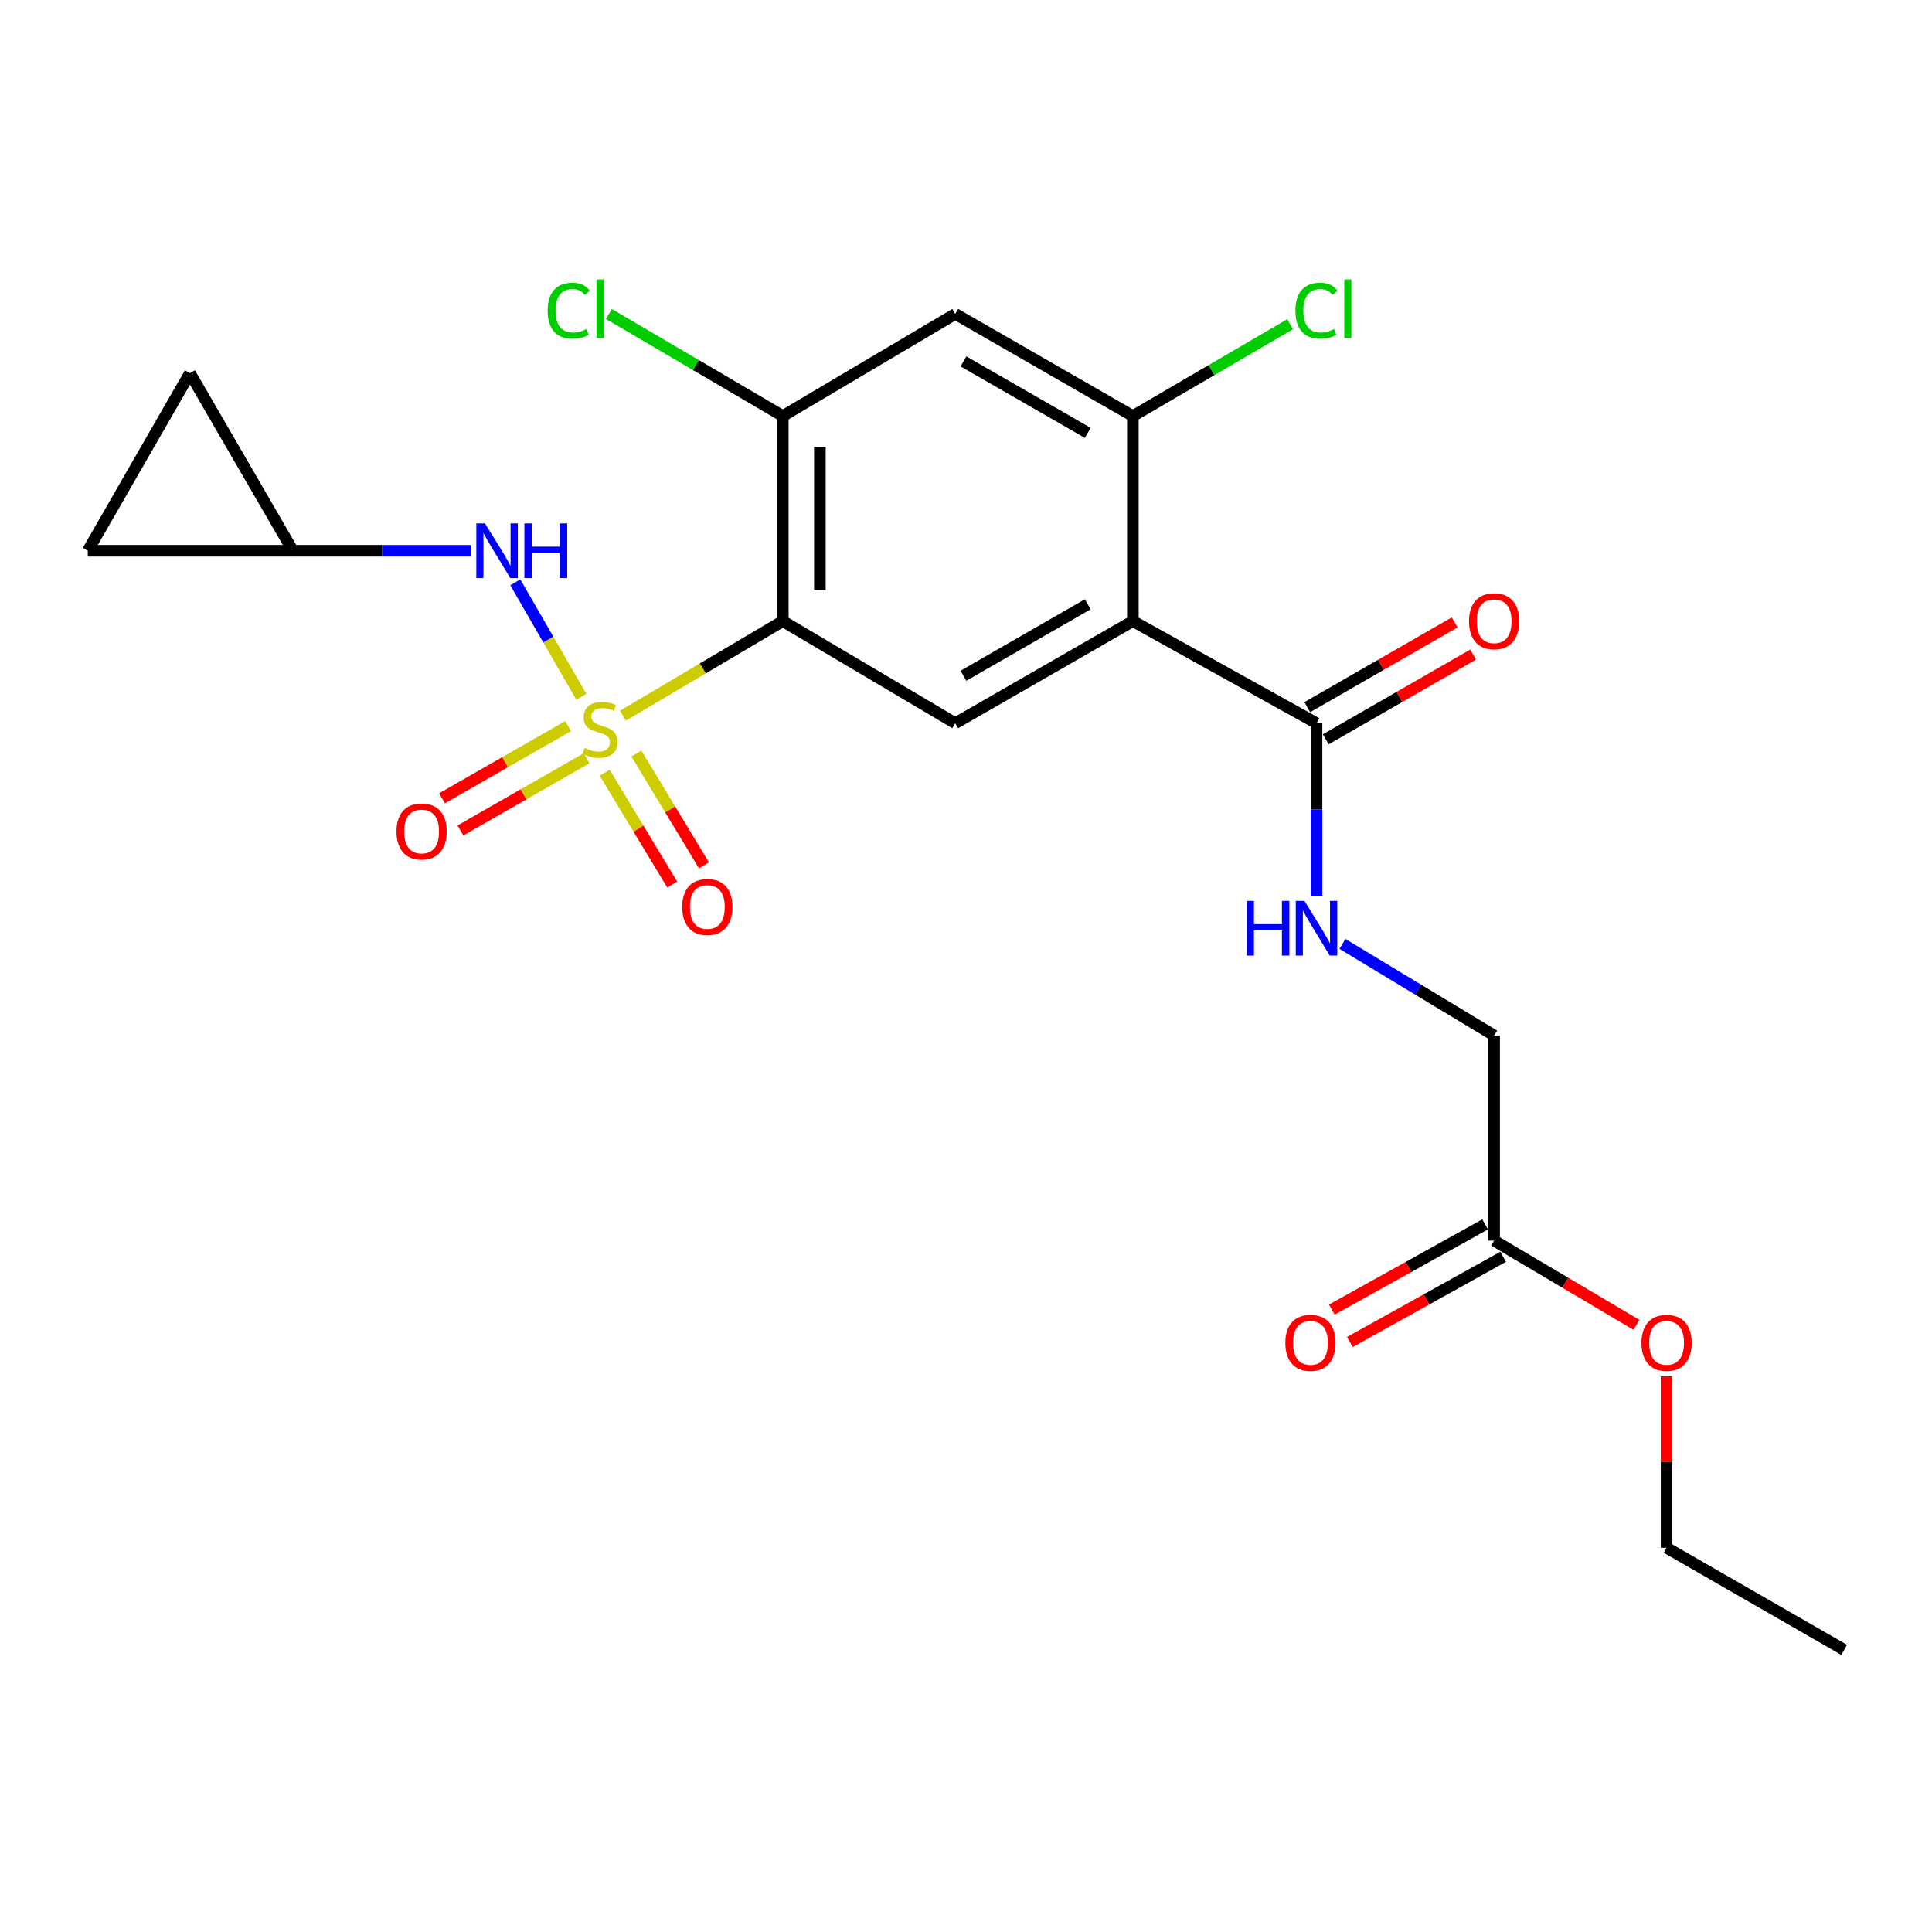 <?xml version='1.0' encoding='iso-8859-1'?>
<svg version='1.1' baseProfile='full'
              xmlns='http://www.w3.org/2000/svg'
                      xmlns:rdkit='http://www.rdkit.org/xml'
                      xmlns:xlink='http://www.w3.org/1999/xlink'
                  xml:space='preserve'
width='1000px' height='1000px' viewBox='0 0 1000 1000'>
<!-- END OF HEADER -->
<rect style='opacity:1.0;fill:#FFFFFF;stroke:none' width='1000' height='1000' x='0' y='0'> </rect>
<path class='bond-0' d='M 322.406,370.438 L 363.789,345.957' style='fill:none;fill-rule:evenodd;stroke:#CCCC00;stroke-width:6px;stroke-linecap:butt;stroke-linejoin:miter;stroke-opacity:1' />
<path class='bond-0' d='M 363.789,345.957 L 405.172,321.476' style='fill:none;fill-rule:evenodd;stroke:#000000;stroke-width:6px;stroke-linecap:butt;stroke-linejoin:miter;stroke-opacity:1' />
<path class='bond-3' d='M 300.893,360.649 L 283.804,331.03' style='fill:none;fill-rule:evenodd;stroke:#CCCC00;stroke-width:6px;stroke-linecap:butt;stroke-linejoin:miter;stroke-opacity:1' />
<path class='bond-3' d='M 283.804,331.03 L 266.714,301.411' style='fill:none;fill-rule:evenodd;stroke:#0000FF;stroke-width:6px;stroke-linecap:butt;stroke-linejoin:miter;stroke-opacity:1' />
<path class='bond-8' d='M 312.975,399.961 L 330.456,428.902' style='fill:none;fill-rule:evenodd;stroke:#CCCC00;stroke-width:6px;stroke-linecap:butt;stroke-linejoin:miter;stroke-opacity:1' />
<path class='bond-8' d='M 330.456,428.902 L 347.936,457.842' style='fill:none;fill-rule:evenodd;stroke:#FF0000;stroke-width:6px;stroke-linecap:butt;stroke-linejoin:miter;stroke-opacity:1' />
<path class='bond-8' d='M 329.401,390.04 L 346.882,418.98' style='fill:none;fill-rule:evenodd;stroke:#CCCC00;stroke-width:6px;stroke-linecap:butt;stroke-linejoin:miter;stroke-opacity:1' />
<path class='bond-8' d='M 346.882,418.98 L 364.362,447.921' style='fill:none;fill-rule:evenodd;stroke:#FF0000;stroke-width:6px;stroke-linecap:butt;stroke-linejoin:miter;stroke-opacity:1' />
<path class='bond-9' d='M 294.072,375.827 L 261.426,394.511' style='fill:none;fill-rule:evenodd;stroke:#CCCC00;stroke-width:6px;stroke-linecap:butt;stroke-linejoin:miter;stroke-opacity:1' />
<path class='bond-9' d='M 261.426,394.511 L 228.78,413.195' style='fill:none;fill-rule:evenodd;stroke:#FF0000;stroke-width:6px;stroke-linecap:butt;stroke-linejoin:miter;stroke-opacity:1' />
<path class='bond-9' d='M 303.604,392.482 L 270.958,411.166' style='fill:none;fill-rule:evenodd;stroke:#CCCC00;stroke-width:6px;stroke-linecap:butt;stroke-linejoin:miter;stroke-opacity:1' />
<path class='bond-9' d='M 270.958,411.166 L 238.312,429.85' style='fill:none;fill-rule:evenodd;stroke:#FF0000;stroke-width:6px;stroke-linecap:butt;stroke-linejoin:miter;stroke-opacity:1' />
<path class='bond-2' d='M 405.172,321.476 L 494.446,374.343' style='fill:none;fill-rule:evenodd;stroke:#000000;stroke-width:6px;stroke-linecap:butt;stroke-linejoin:miter;stroke-opacity:1' />
<path class='bond-4' d='M 405.172,321.476 L 405.172,215.348' style='fill:none;fill-rule:evenodd;stroke:#000000;stroke-width:6px;stroke-linecap:butt;stroke-linejoin:miter;stroke-opacity:1' />
<path class='bond-4' d='M 424.361,305.557 L 424.361,231.267' style='fill:none;fill-rule:evenodd;stroke:#000000;stroke-width:6px;stroke-linecap:butt;stroke-linejoin:miter;stroke-opacity:1' />
<path class='bond-1' d='M 586.374,321.476 L 494.446,374.343' style='fill:none;fill-rule:evenodd;stroke:#000000;stroke-width:6px;stroke-linecap:butt;stroke-linejoin:miter;stroke-opacity:1' />
<path class='bond-1' d='M 563.018,312.772 L 498.668,349.778' style='fill:none;fill-rule:evenodd;stroke:#000000;stroke-width:6px;stroke-linecap:butt;stroke-linejoin:miter;stroke-opacity:1' />
<path class='bond-6' d='M 586.374,321.476 L 681.426,374.343' style='fill:none;fill-rule:evenodd;stroke:#000000;stroke-width:6px;stroke-linecap:butt;stroke-linejoin:miter;stroke-opacity:1' />
<path class='bond-24' d='M 586.374,321.476 L 586.374,215.348' style='fill:none;fill-rule:evenodd;stroke:#000000;stroke-width:6px;stroke-linecap:butt;stroke-linejoin:miter;stroke-opacity:1' />
<path class='bond-10' d='M 243.903,285.07 L 197.754,285.07' style='fill:none;fill-rule:evenodd;stroke:#0000FF;stroke-width:6px;stroke-linecap:butt;stroke-linejoin:miter;stroke-opacity:1' />
<path class='bond-10' d='M 197.754,285.07 L 151.604,285.07' style='fill:none;fill-rule:evenodd;stroke:#000000;stroke-width:6px;stroke-linecap:butt;stroke-linejoin:miter;stroke-opacity:1' />
<path class='bond-7' d='M 405.172,215.348 L 494.446,162.491' style='fill:none;fill-rule:evenodd;stroke:#000000;stroke-width:6px;stroke-linecap:butt;stroke-linejoin:miter;stroke-opacity:1' />
<path class='bond-19' d='M 405.172,215.348 L 360.166,188.937' style='fill:none;fill-rule:evenodd;stroke:#000000;stroke-width:6px;stroke-linecap:butt;stroke-linejoin:miter;stroke-opacity:1' />
<path class='bond-19' d='M 360.166,188.937 L 315.16,162.526' style='fill:none;fill-rule:evenodd;stroke:#00CC00;stroke-width:6px;stroke-linecap:butt;stroke-linejoin:miter;stroke-opacity:1' />
<path class='bond-5' d='M 586.374,215.348 L 494.446,162.491' style='fill:none;fill-rule:evenodd;stroke:#000000;stroke-width:6px;stroke-linecap:butt;stroke-linejoin:miter;stroke-opacity:1' />
<path class='bond-5' d='M 563.02,224.055 L 498.67,187.056' style='fill:none;fill-rule:evenodd;stroke:#000000;stroke-width:6px;stroke-linecap:butt;stroke-linejoin:miter;stroke-opacity:1' />
<path class='bond-18' d='M 586.374,215.348 L 627.064,191.585' style='fill:none;fill-rule:evenodd;stroke:#000000;stroke-width:6px;stroke-linecap:butt;stroke-linejoin:miter;stroke-opacity:1' />
<path class='bond-18' d='M 627.064,191.585 L 667.754,167.821' style='fill:none;fill-rule:evenodd;stroke:#00CC00;stroke-width:6px;stroke-linecap:butt;stroke-linejoin:miter;stroke-opacity:1' />
<path class='bond-11' d='M 681.426,374.343 L 681.426,418.996' style='fill:none;fill-rule:evenodd;stroke:#000000;stroke-width:6px;stroke-linecap:butt;stroke-linejoin:miter;stroke-opacity:1' />
<path class='bond-11' d='M 681.426,418.996 L 681.426,463.648' style='fill:none;fill-rule:evenodd;stroke:#0000FF;stroke-width:6px;stroke-linecap:butt;stroke-linejoin:miter;stroke-opacity:1' />
<path class='bond-15' d='M 686.209,382.661 L 724.348,360.728' style='fill:none;fill-rule:evenodd;stroke:#000000;stroke-width:6px;stroke-linecap:butt;stroke-linejoin:miter;stroke-opacity:1' />
<path class='bond-15' d='M 724.348,360.728 L 762.486,338.795' style='fill:none;fill-rule:evenodd;stroke:#FF0000;stroke-width:6px;stroke-linecap:butt;stroke-linejoin:miter;stroke-opacity:1' />
<path class='bond-15' d='M 676.643,366.026 L 714.781,344.093' style='fill:none;fill-rule:evenodd;stroke:#000000;stroke-width:6px;stroke-linecap:butt;stroke-linejoin:miter;stroke-opacity:1' />
<path class='bond-15' d='M 714.781,344.093 L 752.92,322.16' style='fill:none;fill-rule:evenodd;stroke:#FF0000;stroke-width:6px;stroke-linecap:butt;stroke-linejoin:miter;stroke-opacity:1' />
<path class='bond-12' d='M 151.604,285.07 L 45.455,285.07' style='fill:none;fill-rule:evenodd;stroke:#000000;stroke-width:6px;stroke-linecap:butt;stroke-linejoin:miter;stroke-opacity:1' />
<path class='bond-13' d='M 151.604,285.07 L 98.311,193.152' style='fill:none;fill-rule:evenodd;stroke:#000000;stroke-width:6px;stroke-linecap:butt;stroke-linejoin:miter;stroke-opacity:1' />
<path class='bond-17' d='M 694.851,488.568 L 734.102,512.27' style='fill:none;fill-rule:evenodd;stroke:#0000FF;stroke-width:6px;stroke-linecap:butt;stroke-linejoin:miter;stroke-opacity:1' />
<path class='bond-17' d='M 734.102,512.27 L 773.354,535.972' style='fill:none;fill-rule:evenodd;stroke:#000000;stroke-width:6px;stroke-linecap:butt;stroke-linejoin:miter;stroke-opacity:1' />
<path class='bond-23' d='M 45.455,285.07 L 98.311,193.152' style='fill:none;fill-rule:evenodd;stroke:#000000;stroke-width:6px;stroke-linecap:butt;stroke-linejoin:miter;stroke-opacity:1' />
<path class='bond-14' d='M 773.354,642.133 L 773.354,535.972' style='fill:none;fill-rule:evenodd;stroke:#000000;stroke-width:6px;stroke-linecap:butt;stroke-linejoin:miter;stroke-opacity:1' />
<path class='bond-16' d='M 768.692,633.746 L 729.021,655.8' style='fill:none;fill-rule:evenodd;stroke:#000000;stroke-width:6px;stroke-linecap:butt;stroke-linejoin:miter;stroke-opacity:1' />
<path class='bond-16' d='M 729.021,655.8 L 689.349,677.854' style='fill:none;fill-rule:evenodd;stroke:#FF0000;stroke-width:6px;stroke-linecap:butt;stroke-linejoin:miter;stroke-opacity:1' />
<path class='bond-16' d='M 778.016,650.519 L 738.344,672.572' style='fill:none;fill-rule:evenodd;stroke:#000000;stroke-width:6px;stroke-linecap:butt;stroke-linejoin:miter;stroke-opacity:1' />
<path class='bond-16' d='M 738.344,672.572 L 698.673,694.626' style='fill:none;fill-rule:evenodd;stroke:#FF0000;stroke-width:6px;stroke-linecap:butt;stroke-linejoin:miter;stroke-opacity:1' />
<path class='bond-20' d='M 773.354,642.133 L 810.189,663.94' style='fill:none;fill-rule:evenodd;stroke:#000000;stroke-width:6px;stroke-linecap:butt;stroke-linejoin:miter;stroke-opacity:1' />
<path class='bond-20' d='M 810.189,663.94 L 847.024,685.747' style='fill:none;fill-rule:evenodd;stroke:#FF0000;stroke-width:6px;stroke-linecap:butt;stroke-linejoin:miter;stroke-opacity:1' />
<path class='bond-21' d='M 862.617,712.392 L 862.617,756.755' style='fill:none;fill-rule:evenodd;stroke:#FF0000;stroke-width:6px;stroke-linecap:butt;stroke-linejoin:miter;stroke-opacity:1' />
<path class='bond-21' d='M 862.617,756.755 L 862.617,801.117' style='fill:none;fill-rule:evenodd;stroke:#000000;stroke-width:6px;stroke-linecap:butt;stroke-linejoin:miter;stroke-opacity:1' />
<path class='bond-22' d='M 862.617,801.117 L 954.545,853.963' style='fill:none;fill-rule:evenodd;stroke:#000000;stroke-width:6px;stroke-linecap:butt;stroke-linejoin:miter;stroke-opacity:1' />
<path  class='atom-0' d='M 302.579 387.155
Q 302.899 387.275, 304.219 387.835
Q 305.539 388.395, 306.979 388.755
Q 308.459 389.075, 309.899 389.075
Q 312.579 389.075, 314.139 387.795
Q 315.699 386.475, 315.699 384.195
Q 315.699 382.635, 314.899 381.675
Q 314.139 380.715, 312.939 380.195
Q 311.739 379.675, 309.739 379.075
Q 307.219 378.315, 305.699 377.595
Q 304.219 376.875, 303.139 375.355
Q 302.099 373.835, 302.099 371.275
Q 302.099 367.715, 304.499 365.515
Q 306.939 363.315, 311.739 363.315
Q 315.019 363.315, 318.739 364.875
L 317.819 367.955
Q 314.419 366.555, 311.859 366.555
Q 309.099 366.555, 307.579 367.715
Q 306.059 368.835, 306.099 370.795
Q 306.099 372.315, 306.859 373.235
Q 307.659 374.155, 308.779 374.675
Q 309.939 375.195, 311.859 375.795
Q 314.419 376.595, 315.939 377.395
Q 317.459 378.195, 318.539 379.835
Q 319.659 381.435, 319.659 384.195
Q 319.659 388.115, 317.019 390.235
Q 314.419 392.315, 310.059 392.315
Q 307.539 392.315, 305.619 391.755
Q 303.739 391.235, 301.499 390.315
L 302.579 387.155
' fill='#CCCC00'/>
<path  class='atom-4' d='M 251.025 270.91
L 260.305 285.91
Q 261.225 287.39, 262.705 290.07
Q 264.185 292.75, 264.265 292.91
L 264.265 270.91
L 268.025 270.91
L 268.025 299.23
L 264.145 299.23
L 254.185 282.83
Q 253.025 280.91, 251.785 278.71
Q 250.585 276.51, 250.225 275.83
L 250.225 299.23
L 246.545 299.23
L 246.545 270.91
L 251.025 270.91
' fill='#0000FF'/>
<path  class='atom-4' d='M 271.425 270.91
L 275.265 270.91
L 275.265 282.95
L 289.745 282.95
L 289.745 270.91
L 293.585 270.91
L 293.585 299.23
L 289.745 299.23
L 289.745 286.15
L 275.265 286.15
L 275.265 299.23
L 271.425 299.23
L 271.425 270.91
' fill='#0000FF'/>
<path  class='atom-9' d='M 353.111 469.454
Q 353.111 462.654, 356.471 458.854
Q 359.831 455.054, 366.111 455.054
Q 372.391 455.054, 375.751 458.854
Q 379.111 462.654, 379.111 469.454
Q 379.111 476.334, 375.711 480.254
Q 372.311 484.134, 366.111 484.134
Q 359.871 484.134, 356.471 480.254
Q 353.111 476.374, 353.111 469.454
M 366.111 480.934
Q 370.431 480.934, 372.751 478.054
Q 375.111 475.134, 375.111 469.454
Q 375.111 463.894, 372.751 461.094
Q 370.431 458.254, 366.111 458.254
Q 361.791 458.254, 359.431 461.054
Q 357.111 463.854, 357.111 469.454
Q 357.111 475.174, 359.431 478.054
Q 361.791 480.934, 366.111 480.934
' fill='#FF0000'/>
<path  class='atom-10' d='M 205.224 430.371
Q 205.224 423.571, 208.584 419.771
Q 211.944 415.971, 218.224 415.971
Q 224.504 415.971, 227.864 419.771
Q 231.224 423.571, 231.224 430.371
Q 231.224 437.251, 227.824 441.171
Q 224.424 445.051, 218.224 445.051
Q 211.984 445.051, 208.584 441.171
Q 205.224 437.291, 205.224 430.371
M 218.224 441.851
Q 222.544 441.851, 224.864 438.971
Q 227.224 436.051, 227.224 430.371
Q 227.224 424.811, 224.864 422.011
Q 222.544 419.171, 218.224 419.171
Q 213.904 419.171, 211.544 421.971
Q 209.224 424.771, 209.224 430.371
Q 209.224 436.091, 211.544 438.971
Q 213.904 441.851, 218.224 441.851
' fill='#FF0000'/>
<path  class='atom-12' d='M 645.206 466.301
L 649.046 466.301
L 649.046 478.341
L 663.526 478.341
L 663.526 466.301
L 667.366 466.301
L 667.366 494.621
L 663.526 494.621
L 663.526 481.541
L 649.046 481.541
L 649.046 494.621
L 645.206 494.621
L 645.206 466.301
' fill='#0000FF'/>
<path  class='atom-12' d='M 675.166 466.301
L 684.446 481.301
Q 685.366 482.781, 686.846 485.461
Q 688.326 488.141, 688.406 488.301
L 688.406 466.301
L 692.166 466.301
L 692.166 494.621
L 688.286 494.621
L 678.326 478.221
Q 677.166 476.301, 675.926 474.101
Q 674.726 471.901, 674.366 471.221
L 674.366 494.621
L 670.686 494.621
L 670.686 466.301
L 675.166 466.301
' fill='#0000FF'/>
<path  class='atom-16' d='M 760.354 321.556
Q 760.354 314.756, 763.714 310.956
Q 767.074 307.156, 773.354 307.156
Q 779.634 307.156, 782.994 310.956
Q 786.354 314.756, 786.354 321.556
Q 786.354 328.436, 782.954 332.356
Q 779.554 336.236, 773.354 336.236
Q 767.114 336.236, 763.714 332.356
Q 760.354 328.476, 760.354 321.556
M 773.354 333.036
Q 777.674 333.036, 779.994 330.156
Q 782.354 327.236, 782.354 321.556
Q 782.354 315.996, 779.994 313.196
Q 777.674 310.356, 773.354 310.356
Q 769.034 310.356, 766.674 313.156
Q 764.354 315.956, 764.354 321.556
Q 764.354 327.276, 766.674 330.156
Q 769.034 333.036, 773.354 333.036
' fill='#FF0000'/>
<path  class='atom-17' d='M 665.292 695.058
Q 665.292 688.258, 668.652 684.458
Q 672.012 680.658, 678.292 680.658
Q 684.572 680.658, 687.932 684.458
Q 691.292 688.258, 691.292 695.058
Q 691.292 701.938, 687.892 705.858
Q 684.492 709.738, 678.292 709.738
Q 672.052 709.738, 668.652 705.858
Q 665.292 701.978, 665.292 695.058
M 678.292 706.538
Q 682.612 706.538, 684.932 703.658
Q 687.292 700.738, 687.292 695.058
Q 687.292 689.498, 684.932 686.698
Q 682.612 683.858, 678.292 683.858
Q 673.972 683.858, 671.612 686.658
Q 669.292 689.458, 669.292 695.058
Q 669.292 700.778, 671.612 703.658
Q 673.972 706.538, 678.292 706.538
' fill='#FF0000'/>
<path  class='atom-19' d='M 670.506 160.817
Q 670.506 153.777, 673.786 150.097
Q 677.106 146.377, 683.386 146.377
Q 689.226 146.377, 692.346 150.497
L 689.706 152.657
Q 687.426 149.657, 683.386 149.657
Q 679.106 149.657, 676.826 152.537
Q 674.586 155.377, 674.586 160.817
Q 674.586 166.417, 676.906 169.297
Q 679.266 172.177, 683.826 172.177
Q 686.946 172.177, 690.586 170.297
L 691.706 173.297
Q 690.226 174.257, 687.986 174.817
Q 685.746 175.377, 683.266 175.377
Q 677.106 175.377, 673.786 171.617
Q 670.506 167.857, 670.506 160.817
' fill='#00CC00'/>
<path  class='atom-19' d='M 695.786 144.657
L 699.466 144.657
L 699.466 175.017
L 695.786 175.017
L 695.786 144.657
' fill='#00CC00'/>
<path  class='atom-20' d='M 283.459 160.817
Q 283.459 153.777, 286.739 150.097
Q 290.059 146.377, 296.339 146.377
Q 302.179 146.377, 305.299 150.497
L 302.659 152.657
Q 300.379 149.657, 296.339 149.657
Q 292.059 149.657, 289.779 152.537
Q 287.539 155.377, 287.539 160.817
Q 287.539 166.417, 289.859 169.297
Q 292.219 172.177, 296.779 172.177
Q 299.899 172.177, 303.539 170.297
L 304.659 173.297
Q 303.179 174.257, 300.939 174.817
Q 298.699 175.377, 296.219 175.377
Q 290.059 175.377, 286.739 171.617
Q 283.459 167.857, 283.459 160.817
' fill='#00CC00'/>
<path  class='atom-20' d='M 308.739 144.657
L 312.419 144.657
L 312.419 175.017
L 308.739 175.017
L 308.739 144.657
' fill='#00CC00'/>
<path  class='atom-21' d='M 849.617 695.058
Q 849.617 688.258, 852.977 684.458
Q 856.337 680.658, 862.617 680.658
Q 868.897 680.658, 872.257 684.458
Q 875.617 688.258, 875.617 695.058
Q 875.617 701.938, 872.217 705.858
Q 868.817 709.738, 862.617 709.738
Q 856.377 709.738, 852.977 705.858
Q 849.617 701.978, 849.617 695.058
M 862.617 706.538
Q 866.937 706.538, 869.257 703.658
Q 871.617 700.738, 871.617 695.058
Q 871.617 689.498, 869.257 686.698
Q 866.937 683.858, 862.617 683.858
Q 858.297 683.858, 855.937 686.658
Q 853.617 689.458, 853.617 695.058
Q 853.617 700.778, 855.937 703.658
Q 858.297 706.538, 862.617 706.538
' fill='#FF0000'/>
</svg>
